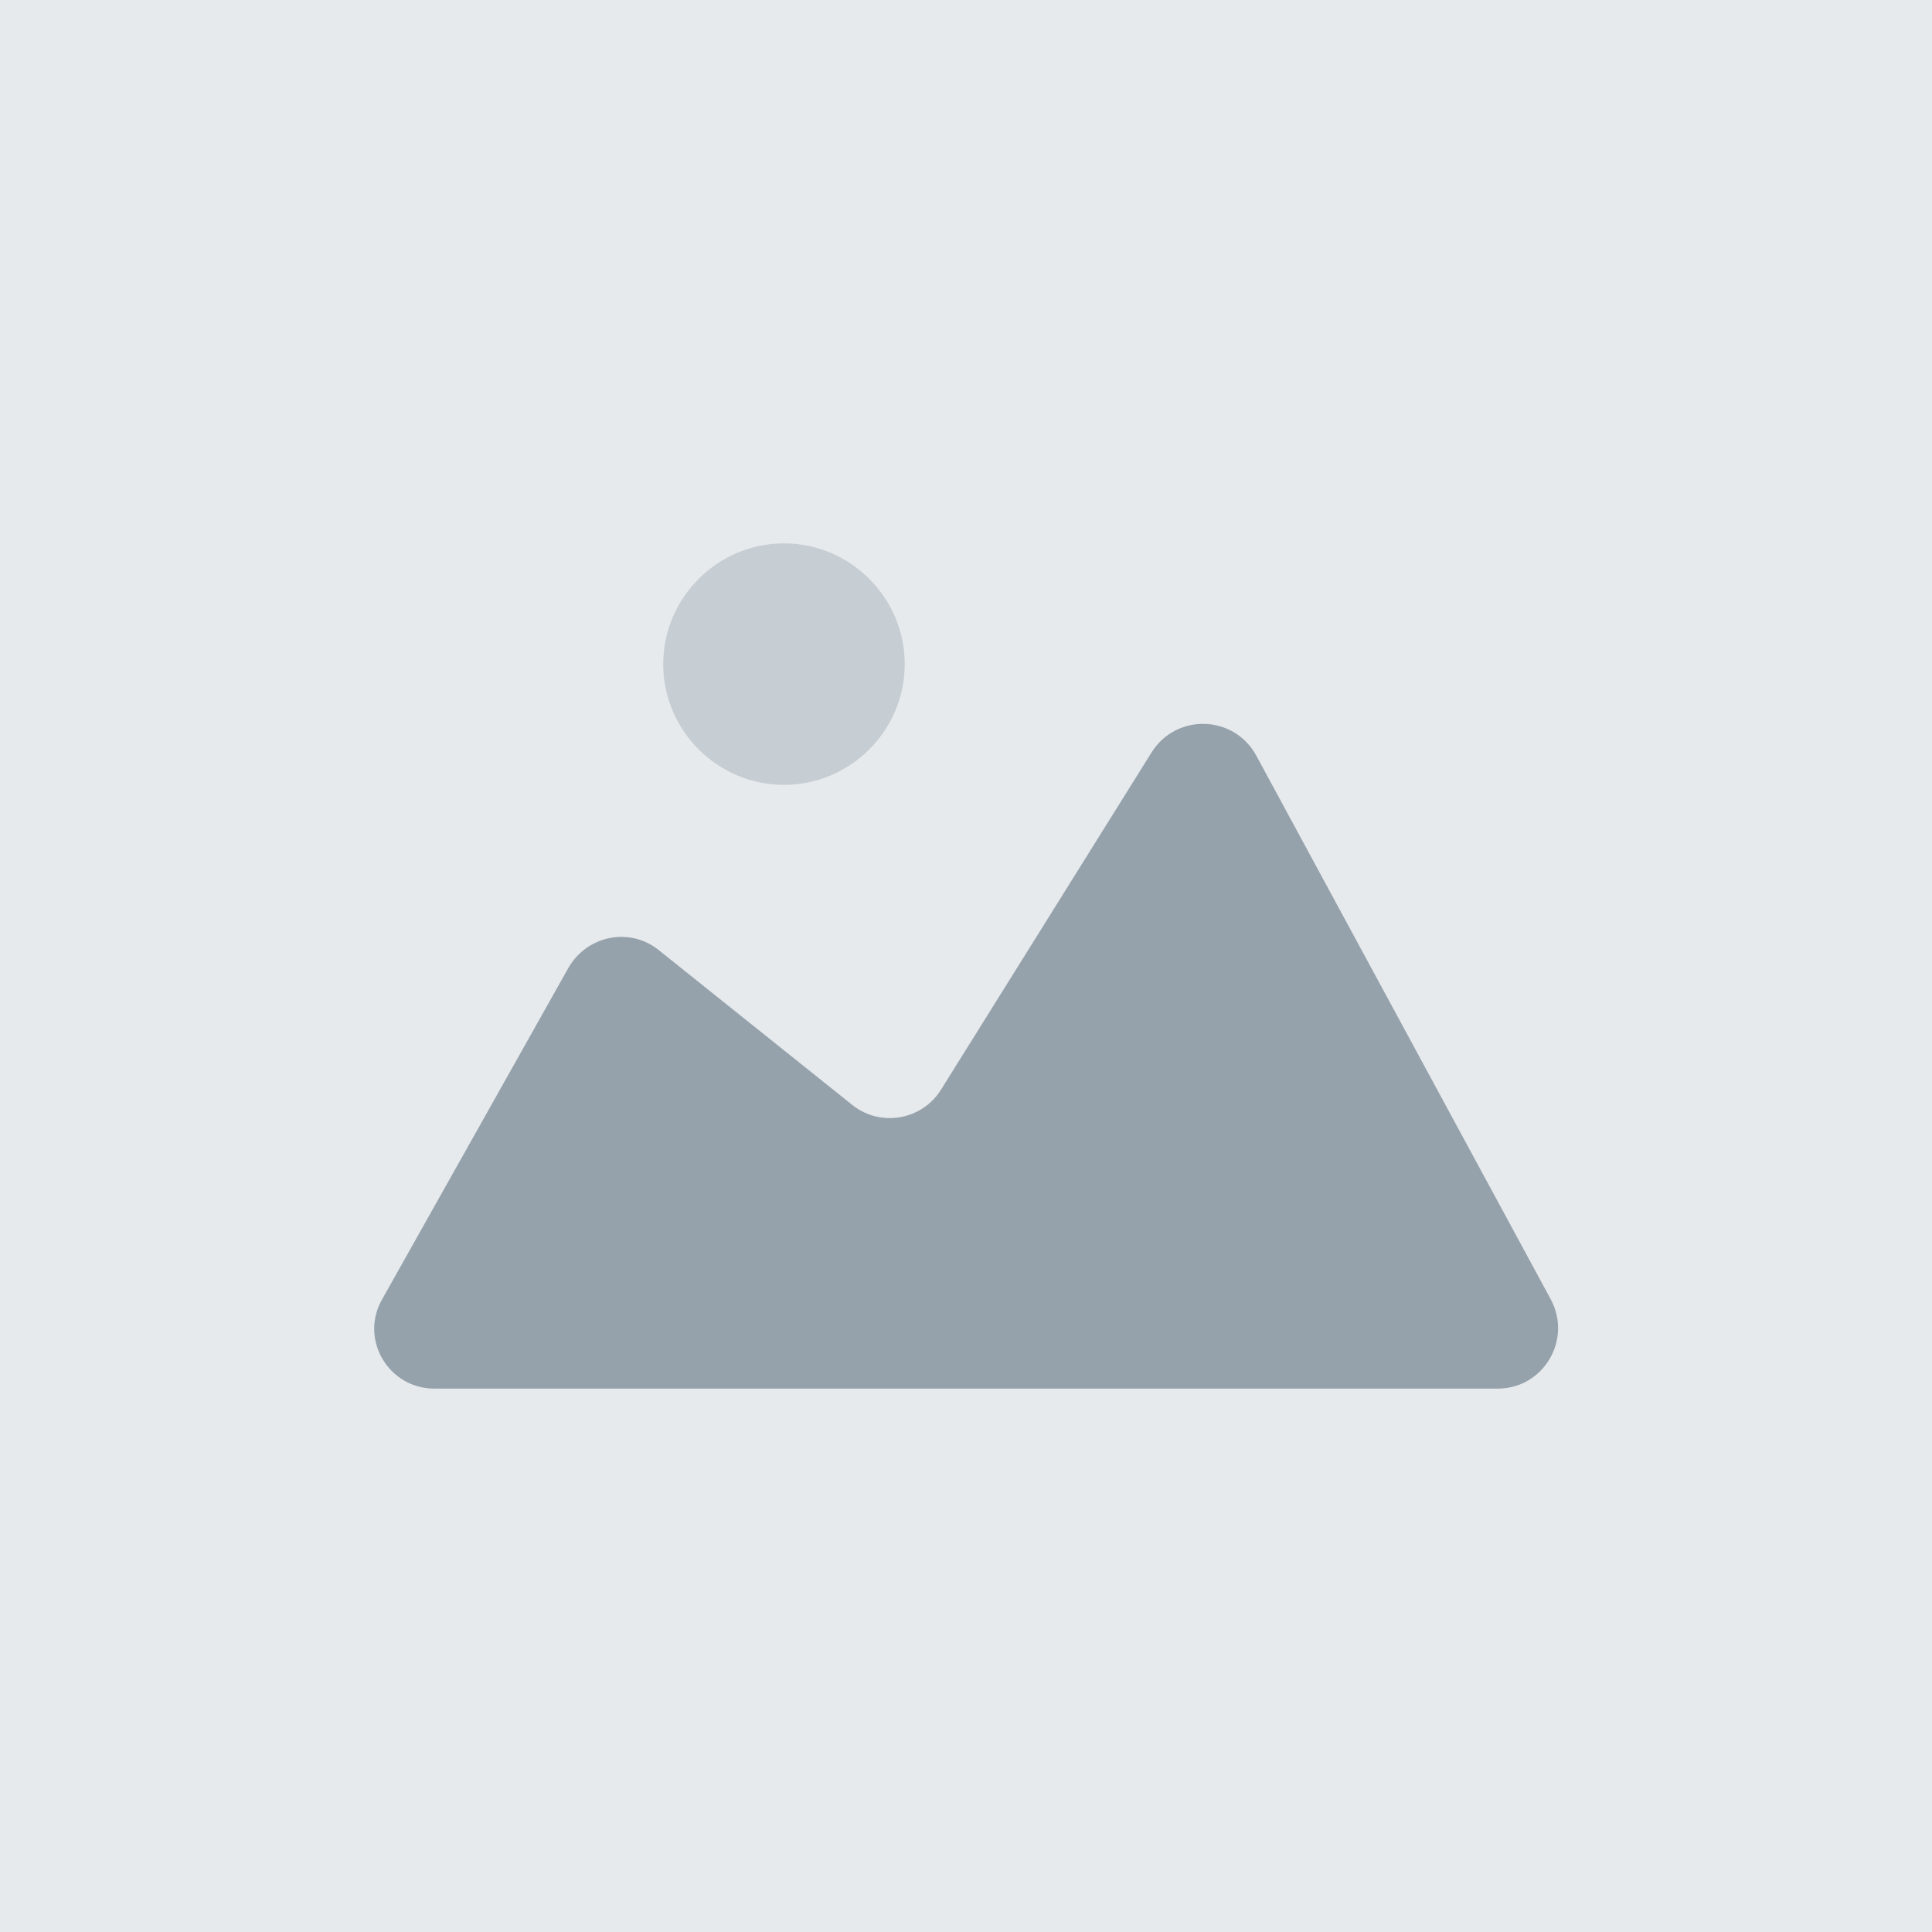<?xml version="1.0" encoding="UTF-8"?> <svg xmlns="http://www.w3.org/2000/svg" width="32" height="32" viewBox="0 0 32 32" fill="none"><rect width="32" height="32" fill="#E6EAED"></rect><path fill-rule="evenodd" clip-rule="evenodd" d="M14.985 11C14.985 12.1 14.085 13 12.985 13C11.885 13 10.985 12.1 10.985 11C10.985 9.9 11.885 9 12.985 9C14.085 9 14.985 9.9 14.985 11Z" fill="#C6CDD3"></path><path fill-rule="evenodd" clip-rule="evenodd" d="M15.585 18.05L19.075 12.46C19.485 11.81 20.435 11.84 20.805 12.51L25.685 21.52C26.045 22.19 25.565 23 24.805 23H7.195C6.435 23 5.945 22.18 6.335 21.51L9.415 16.03C9.725 15.49 10.435 15.35 10.915 15.74L14.115 18.3C14.575 18.67 15.265 18.56 15.585 18.05Z" fill="#96A2AB"></path></svg> 